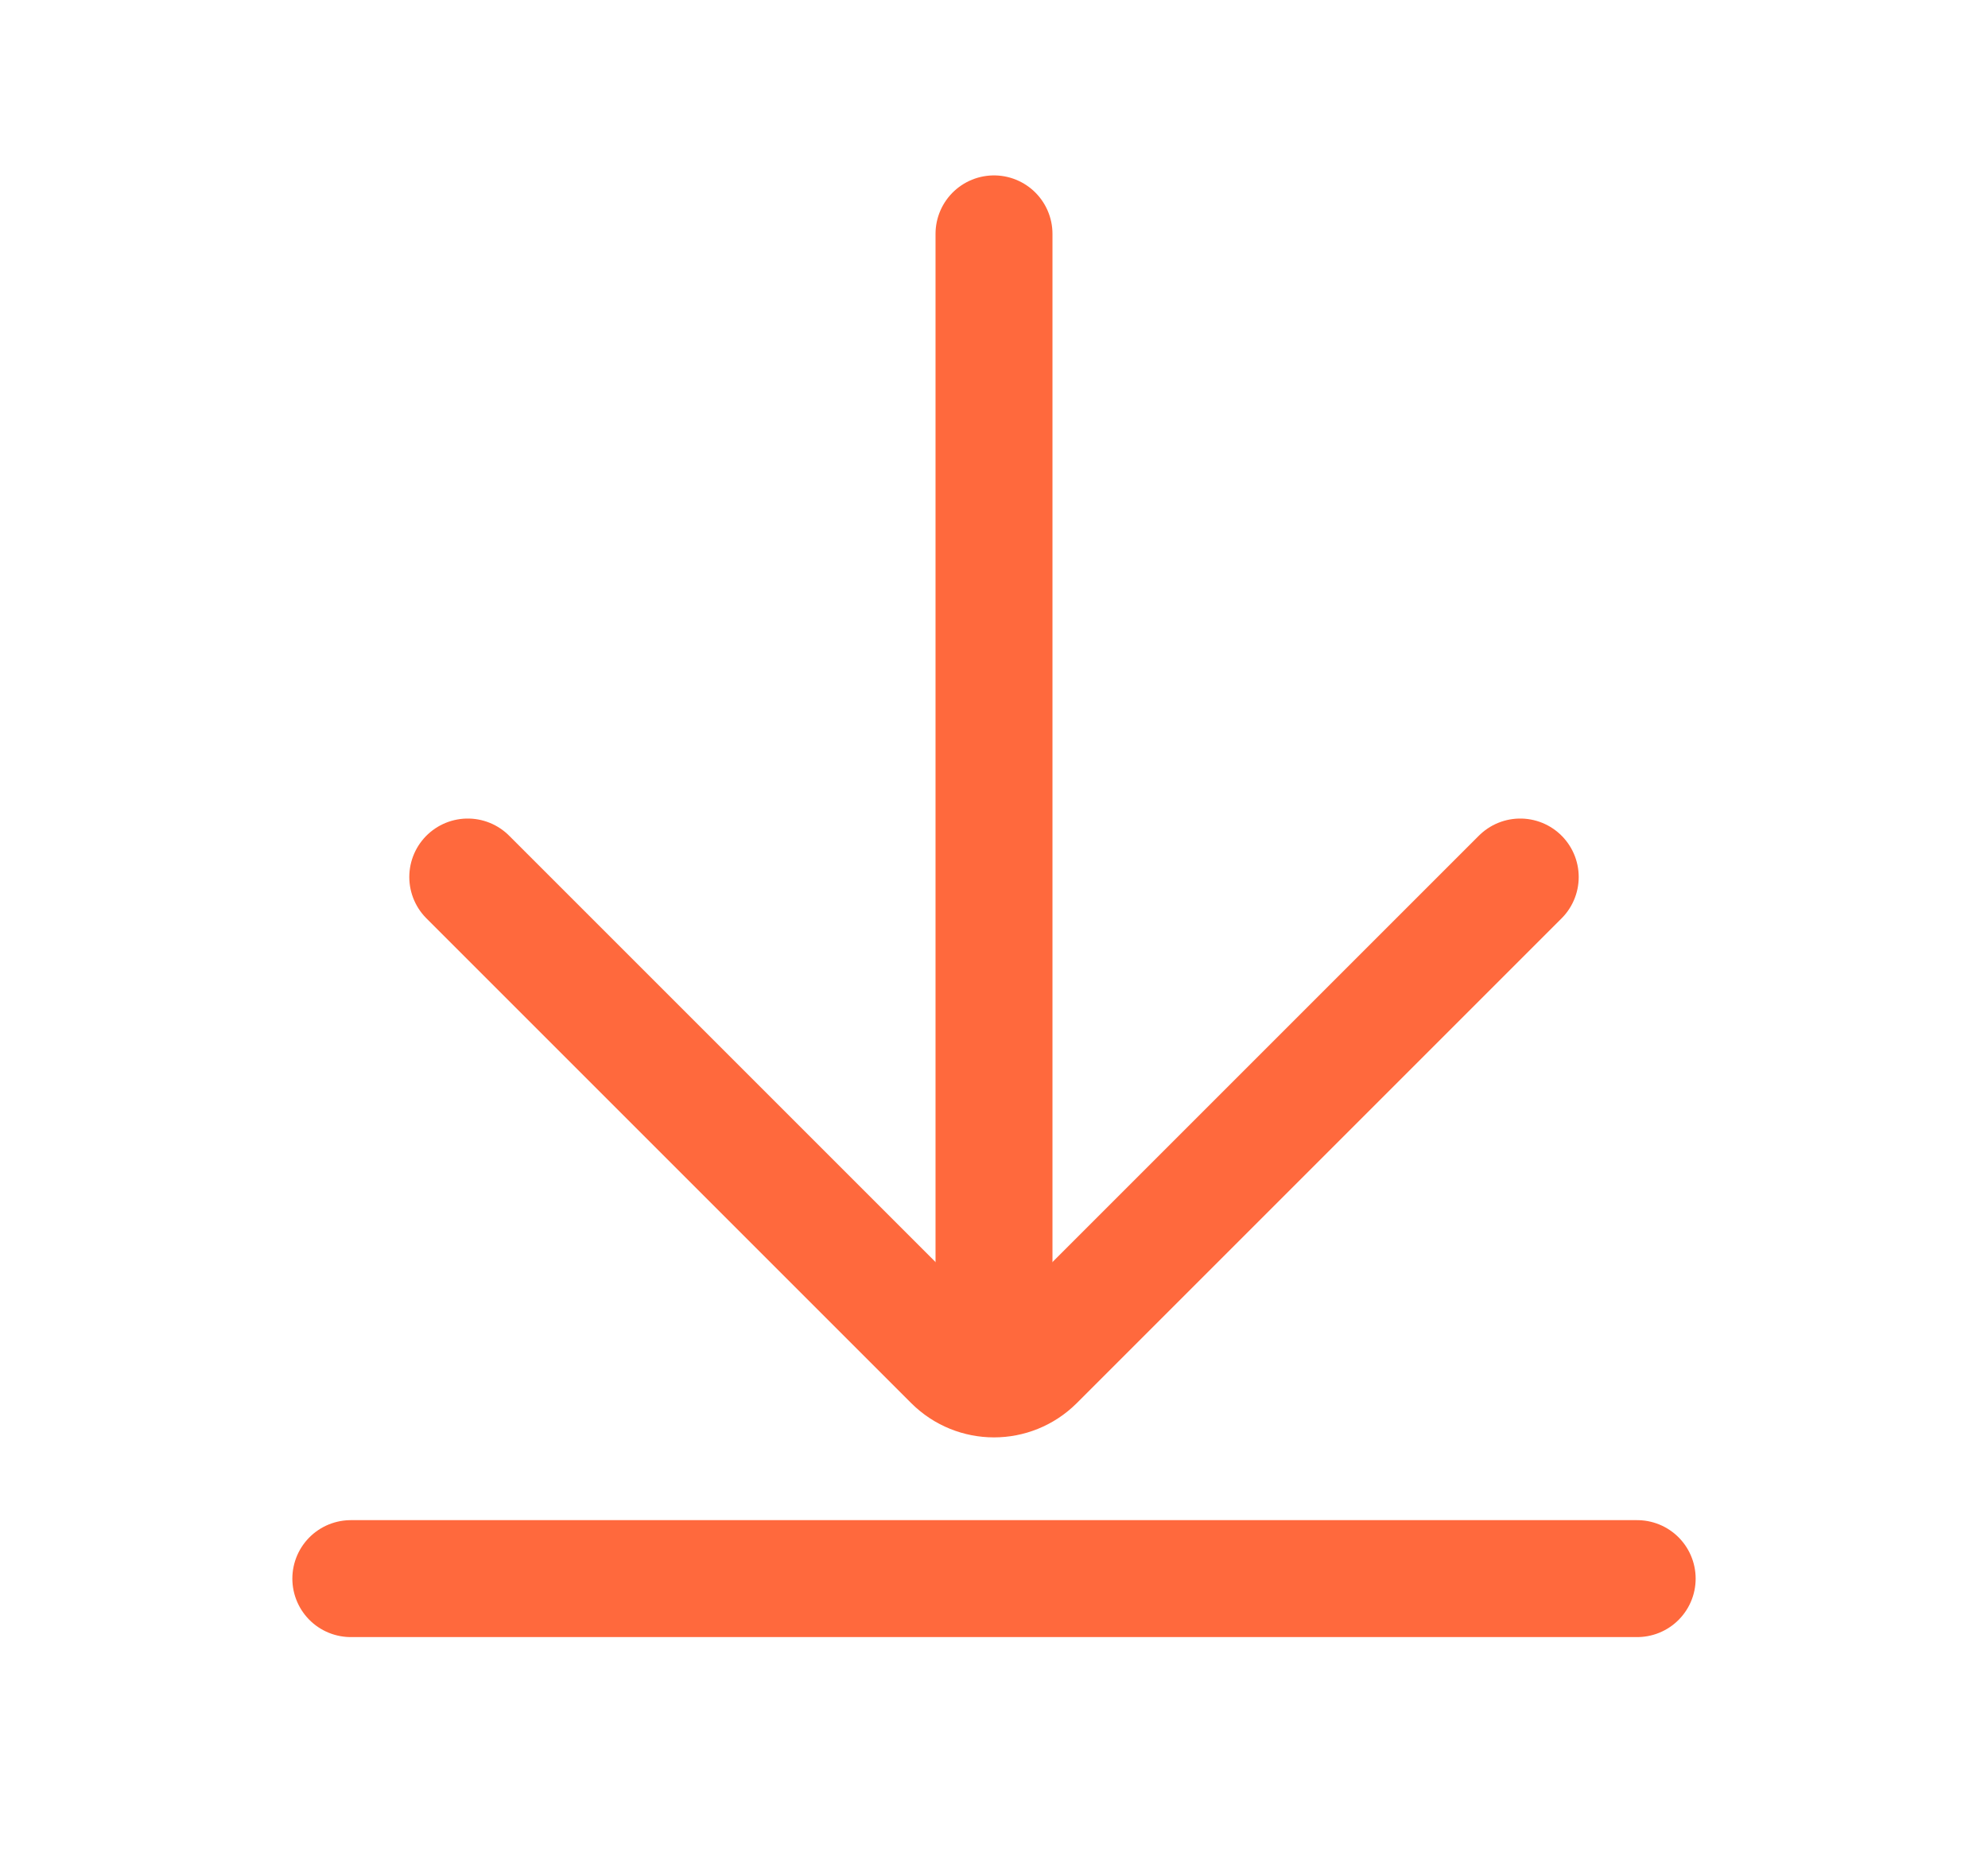 <svg width="17" height="16" viewBox="0 0 17 16" fill="none" xmlns="http://www.w3.org/2000/svg">
<g clip-path="url(#clip0_1192_9891)">
<path d="M8.5 2V11.5" stroke="#FF693D" stroke-linecap="round" stroke-linejoin="round"/>
<path d="M4 7.5L8.146 11.646C8.342 11.841 8.658 11.841 8.854 11.646L13 7.5" stroke="#FF693D" stroke-linecap="round" stroke-linejoin="round"/>
<path d="M3 13.5H14" stroke="#FF693D" stroke-linecap="round" stroke-linejoin="round"/>
</g>
<defs>
<clipPath id="clip0_1192_9891">
<rect width="16" height="16" fill="white" transform="translate(0.5)"/>
</clipPath>
</defs>
</svg>
